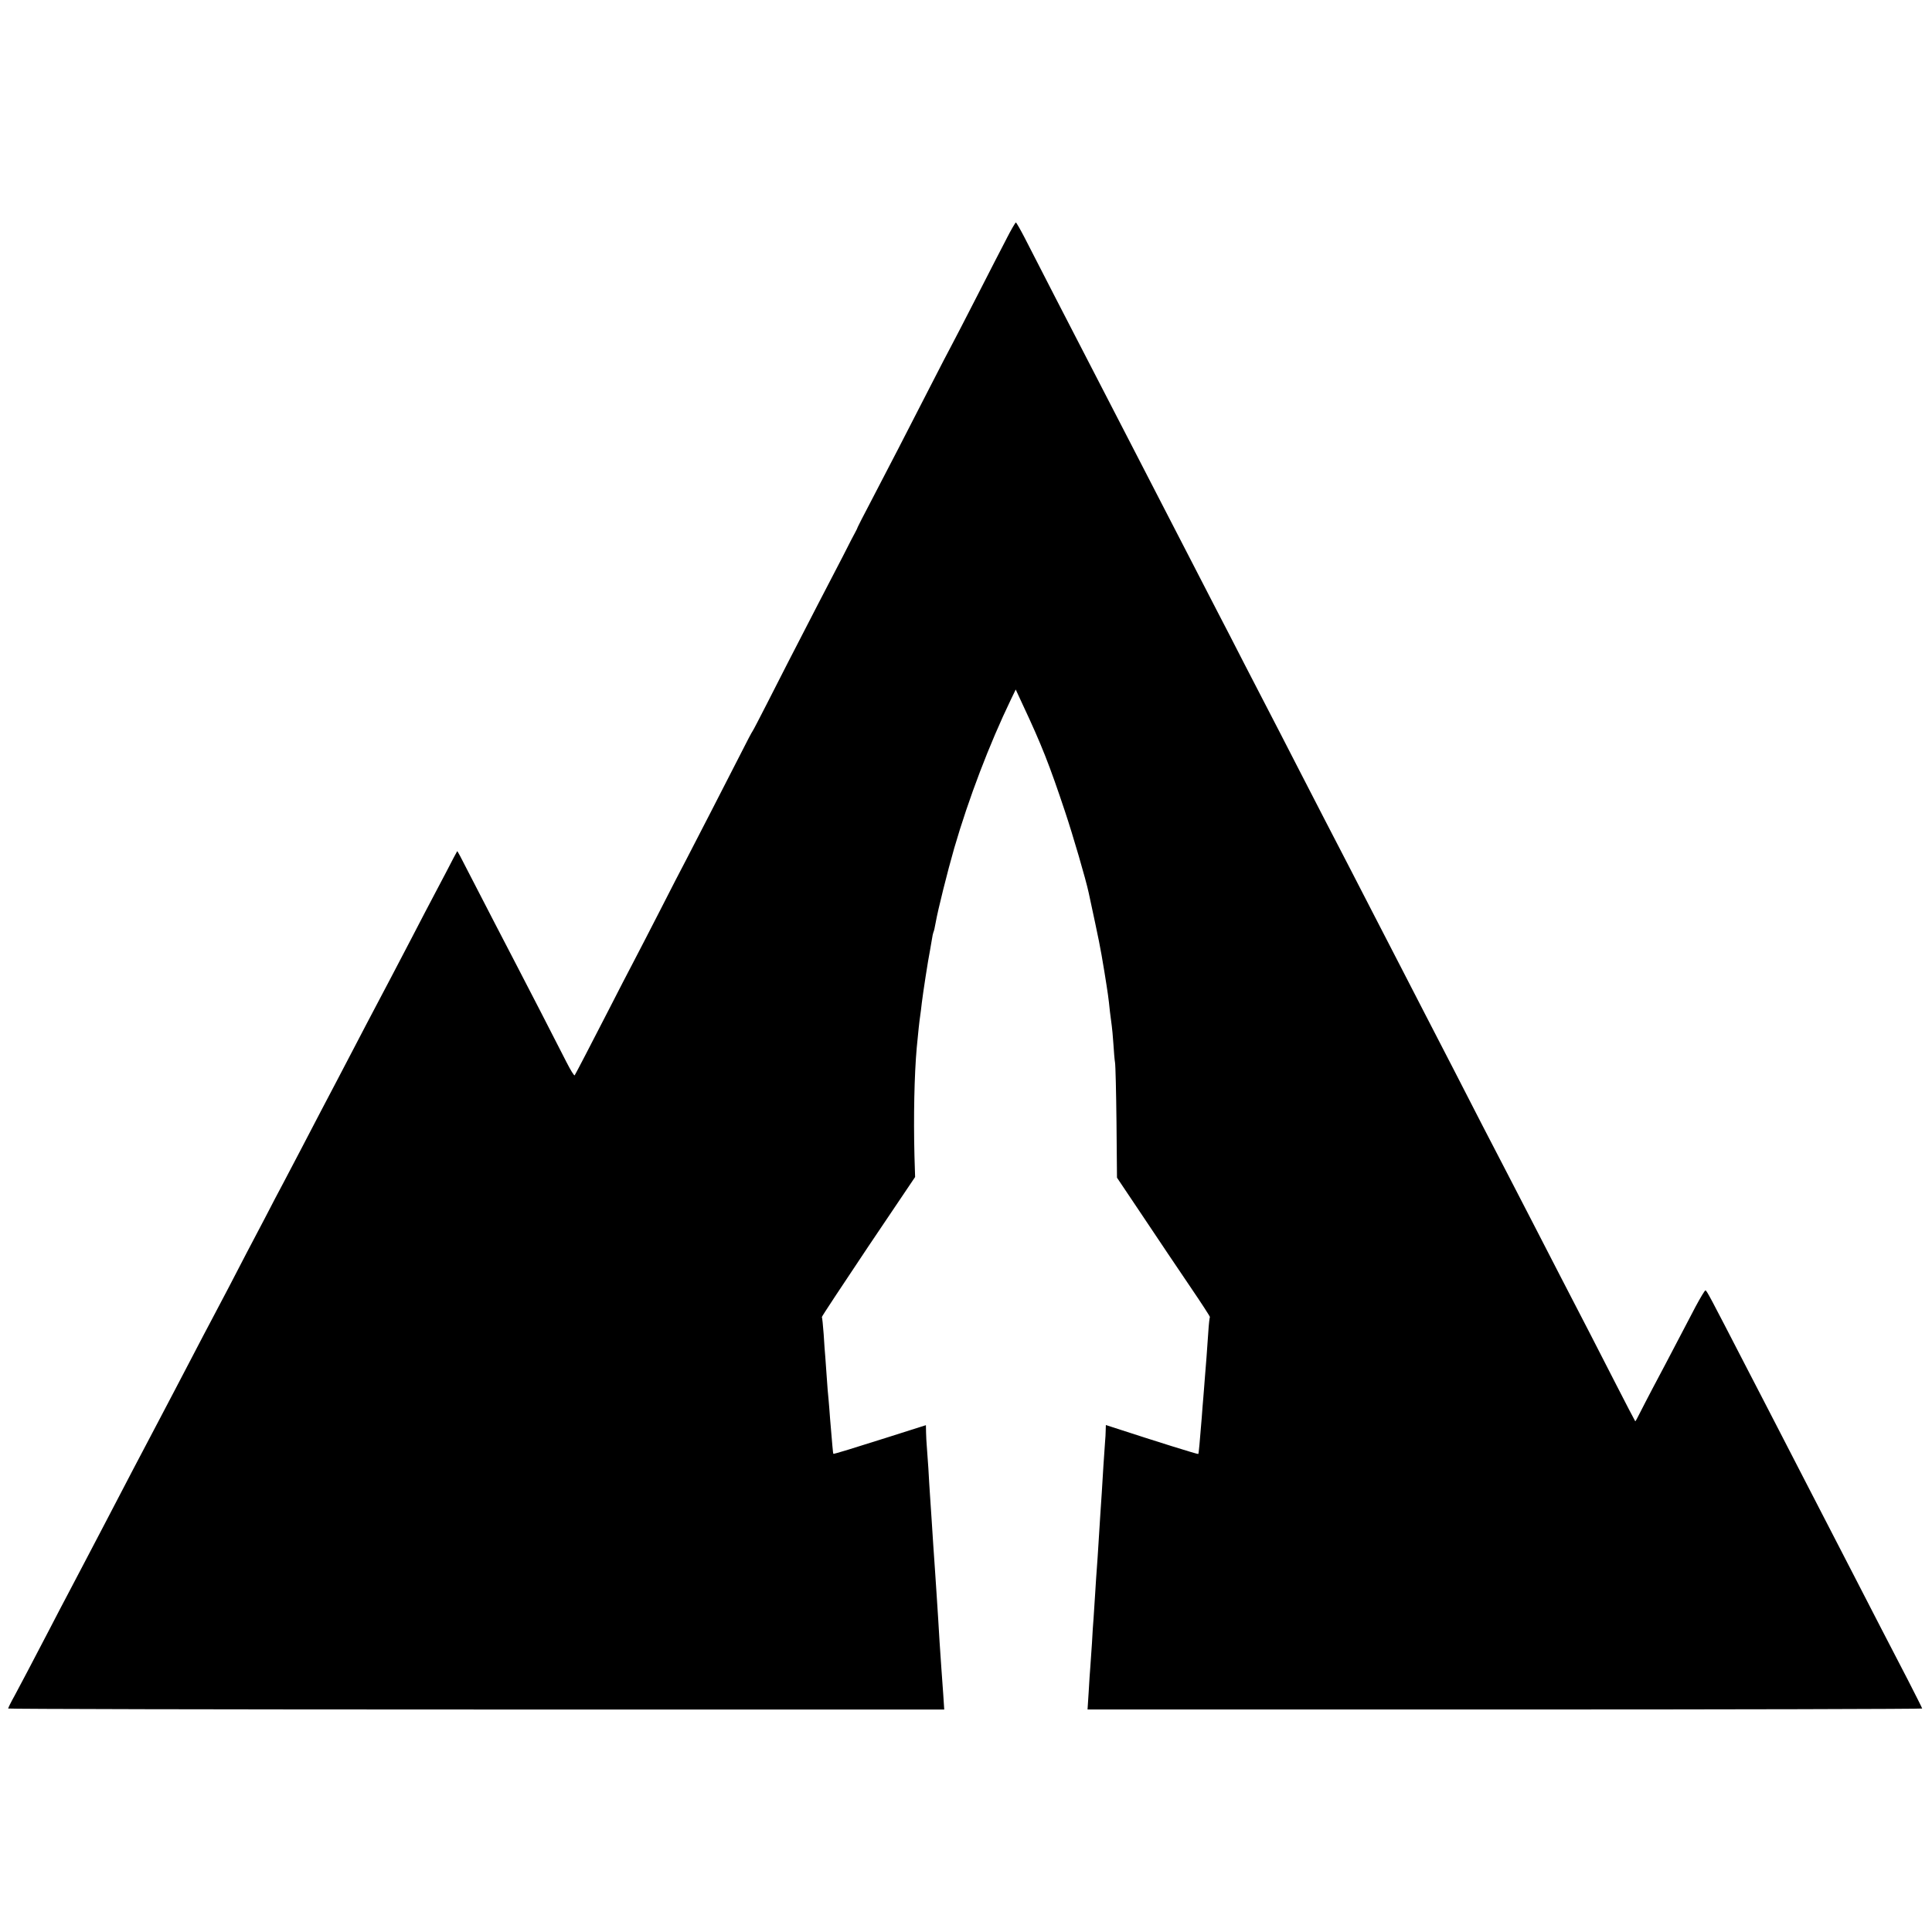 <?xml version="1.0" standalone="no"?>
<!DOCTYPE svg PUBLIC "-//W3C//DTD SVG 20010904//EN"
 "http://www.w3.org/TR/2001/REC-SVG-20010904/DTD/svg10.dtd">
<svg version="1.0" xmlns="http://www.w3.org/2000/svg"
 width="1181pt" height="1181pt" viewBox="0 0 1181 1181"
 preserveAspectRatio="xMidYMid meet">
<g transform="translate(0,1181) scale(0.1,-0.1)"
fill="#000000" stroke="none">
<path d="M6154 10353 c-28 -54 -109 -210 -179 -348 -70 -137 -140 -272 -155
-300 -15 -27 -78 -149 -140 -270 -122 -239 -261 -508 -364 -705 -36 -69 -69
-132 -72 -140 -3 -8 -9 -22 -14 -30 -5 -8 -41 -78 -80 -155 -40 -77 -106 -205
-148 -285 -175 -339 -224 -434 -308 -600 -49 -96 -91 -177 -94 -180 -3 -3 -35
-63 -71 -135 -108 -212 -268 -522 -329 -640 -32 -60 -106 -204 -165 -320 -59
-115 -131 -255 -160 -310 -29 -55 -99 -190 -155 -300 -105 -204 -198 -384
-207 -398 -3 -5 -25 31 -50 80 -74 146 -252 491 -313 608 -56 107 -180 347
-296 572 -31 62 -58 112 -59 110 -1 -1 -32 -58 -67 -127 -36 -69 -94 -179
-129 -245 -63 -122 -90 -173 -206 -395 -36 -69 -85 -161 -108 -205 -23 -44
-73 -138 -110 -210 -37 -71 -89 -170 -115 -220 -57 -108 -134 -255 -225 -430
-37 -71 -85 -161 -105 -200 -21 -38 -70 -133 -110 -210 -40 -77 -91 -174 -113
-215 -21 -41 -71 -136 -109 -210 -39 -74 -87 -166 -108 -205 -20 -38 -68 -128
-105 -200 -37 -71 -89 -170 -115 -220 -26 -49 -73 -139 -105 -200 -32 -60 -77
-146 -100 -190 -23 -44 -73 -138 -110 -210 -37 -71 -91 -175 -120 -230 -29
-55 -78 -149 -110 -210 -31 -60 -79 -150 -105 -200 -26 -49 -78 -148 -115
-220 -119 -229 -177 -338 -216 -411 -22 -39 -39 -74 -39 -78 0 -3 1287 -6
2861 -6 l2861 0 -6 92 c-4 51 -9 120 -11 153 -9 124 -15 223 -20 310 -3 50 -8
119 -10 155 -2 36 -7 103 -10 150 -3 47 -8 112 -10 145 -2 33 -7 103 -10 155
-3 52 -8 120 -10 150 -2 30 -7 105 -10 165 -4 61 -9 124 -10 140 -2 17 -3 51
-4 76 l-1 47 -57 -18 c-32 -10 -110 -35 -173 -55 -205 -65 -334 -105 -336
-102 -2 2 -7 62 -20 217 -2 36 -7 87 -9 114 -3 27 -8 87 -11 135 -3 47 -7 104
-9 126 -2 22 -7 85 -10 140 -4 55 -9 102 -11 104 -2 2 126 195 283 430 l287
426 -4 130 c-6 237 -1 493 14 661 8 87 17 170 21 194 2 14 7 50 10 80 6 51 38
262 50 320 2 13 7 42 11 64 3 22 8 44 10 48 3 4 9 31 14 60 13 74 72 311 113
453 89 306 215 636 347 910 l29 60 44 -95 c114 -243 162 -365 257 -650 48
-143 128 -417 145 -497 67 -312 69 -320 96 -483 22 -137 25 -157 34 -245 4
-33 9 -71 11 -85 2 -14 7 -63 10 -110 3 -47 7 -98 10 -115 3 -16 7 -182 9
-367 l3 -337 163 -243 c89 -134 218 -325 285 -424 68 -100 122 -183 120 -185
-2 -2 -7 -44 -10 -94 -3 -49 -8 -119 -11 -155 -3 -36 -7 -92 -10 -125 -2 -33
-7 -85 -9 -115 -3 -30 -7 -88 -10 -127 -12 -147 -18 -218 -21 -221 -3 -3 -252
75 -522 163 l-43 14 -1 -32 c0 -18 -2 -50 -4 -72 -4 -53 -16 -234 -20 -310 -2
-33 -6 -94 -9 -135 -3 -41 -8 -120 -11 -175 -3 -55 -8 -122 -10 -150 -2 -27
-7 -95 -10 -150 -4 -55 -8 -125 -10 -155 -3 -30 -7 -100 -10 -155 -4 -55 -8
-120 -10 -145 -2 -25 -7 -93 -10 -152 l-7 -108 2551 0 c1403 0 2551 3 2551 6
0 3 -39 80 -86 172 -128 246 -220 425 -324 627 -51 99 -123 239 -160 310 -37
72 -109 211 -160 310 -51 99 -125 243 -165 320 -40 77 -121 235 -181 350 -222
430 -241 467 -249 467 -4 0 -31 -45 -60 -99 -178 -341 -224 -427 -267 -508
-26 -49 -59 -114 -74 -143 -14 -29 -27 -52 -28 -50 -2 2 -54 102 -116 223
-116 227 -205 400 -340 660 -43 83 -119 231 -170 330 -51 99 -121 234 -155
300 -34 66 -103 199 -153 295 -49 96 -127 247 -172 335 -45 88 -123 239 -173
335 -49 96 -118 229 -152 295 -34 66 -106 206 -160 310 -110 213 -217 422
-310 600 -34 66 -111 215 -170 330 -59 116 -136 264 -170 330 -34 66 -102 197
-150 290 -48 94 -122 238 -165 320 -43 83 -117 227 -165 320 -48 94 -120 233
-160 310 -40 77 -114 221 -165 320 -51 99 -123 239 -160 310 -270 523 -452
875 -527 1023 -26 50 -50 92 -53 92 -3 0 -29 -44 -56 -97z"/>
</g>
</svg>
